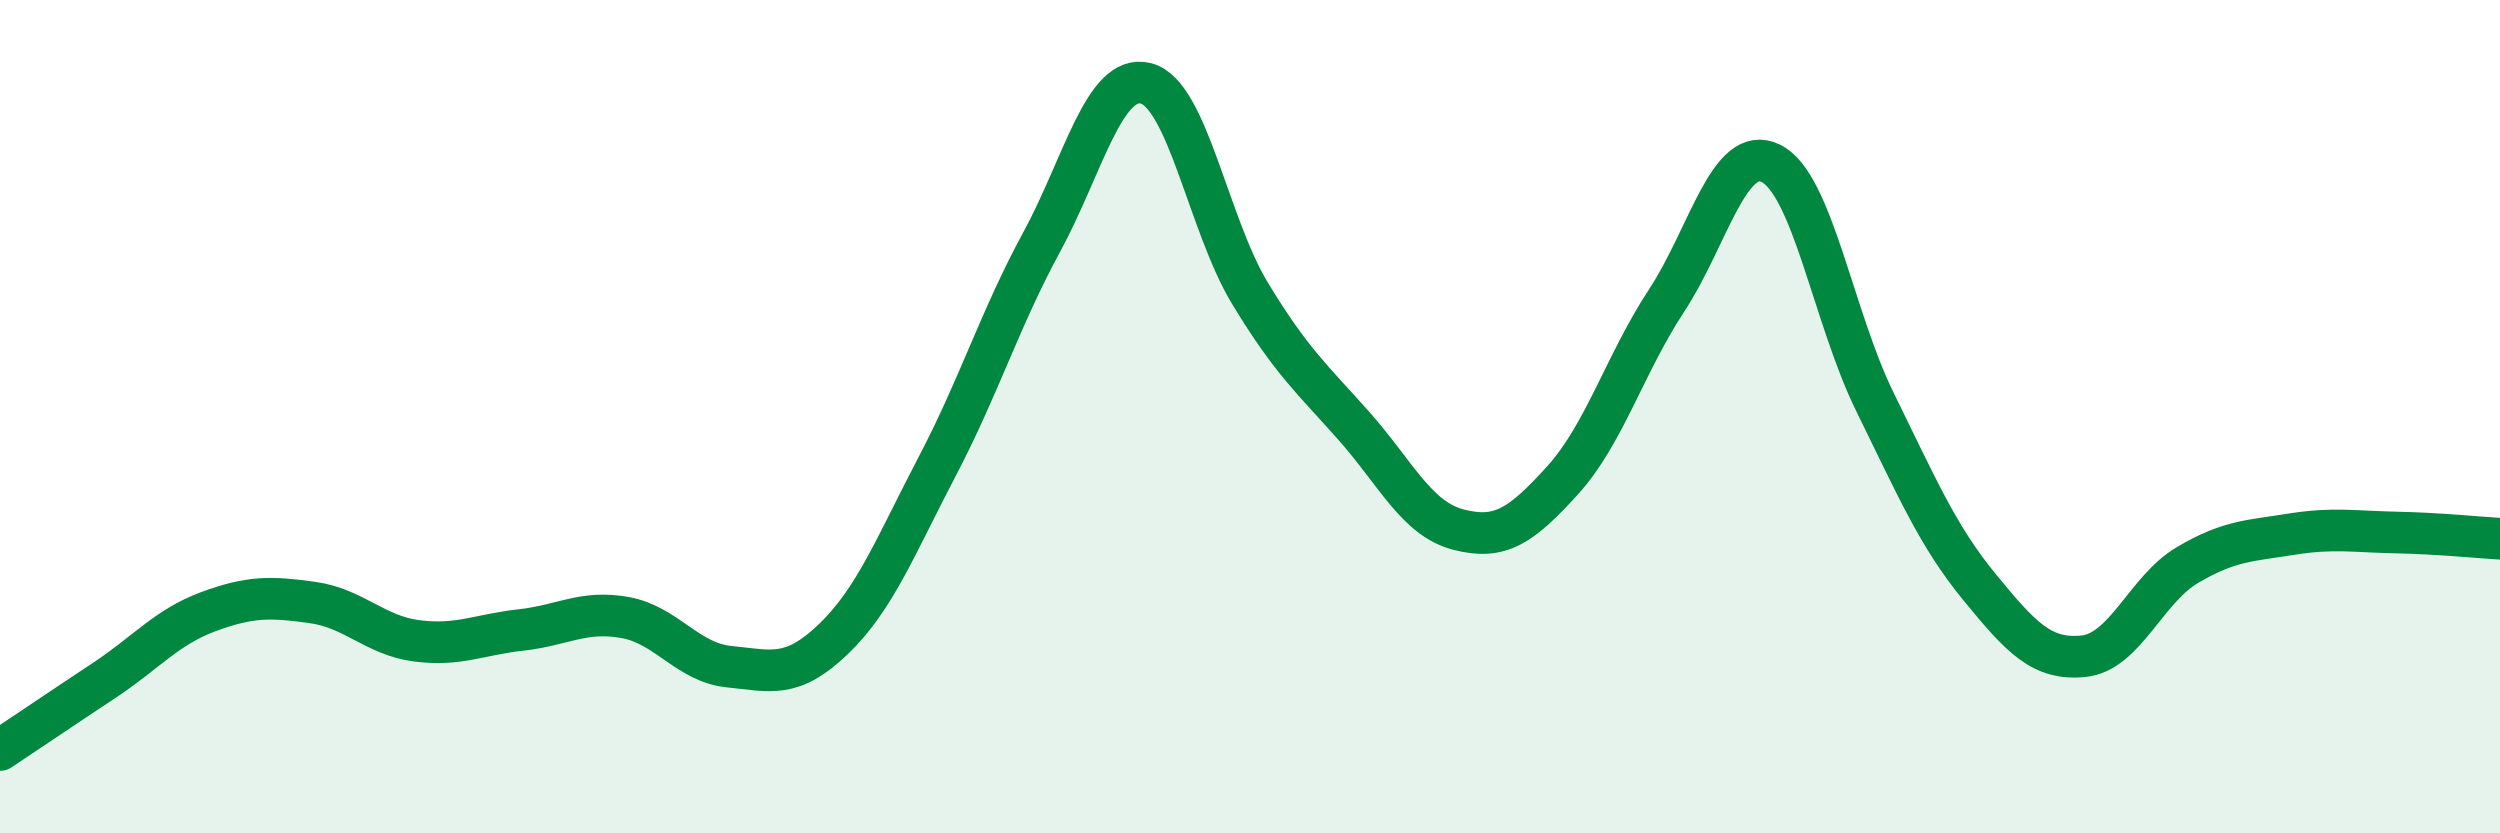 
    <svg width="60" height="20" viewBox="0 0 60 20" xmlns="http://www.w3.org/2000/svg">
      <path
        d="M 0,18 C 0.5,17.67 1.5,16.99 2.5,16.33 C 3.5,15.67 4,15.05 5,14.68 C 6,14.31 6.5,14.32 7.5,14.46 C 8.5,14.6 9,15.25 10,15.38 C 11,15.51 11.5,15.23 12.5,15.12 C 13.5,15.01 14,14.64 15,14.82 C 16,15 16.5,15.9 17.5,16 C 18.5,16.1 19,16.3 20,15.34 C 21,14.38 21.5,13.09 22.5,11.18 C 23.5,9.27 24,7.65 25,5.81 C 26,3.97 26.5,1.75 27.5,2 C 28.5,2.25 29,5.39 30,7.04 C 31,8.69 31.5,9.1 32.5,10.23 C 33.5,11.36 34,12.45 35,12.71 C 36,12.97 36.5,12.63 37.5,11.53 C 38.5,10.43 39,8.73 40,7.21 C 41,5.69 41.5,3.43 42.5,3.92 C 43.5,4.41 44,7.62 45,9.65 C 46,11.68 46.5,12.86 47.5,14.08 C 48.5,15.3 49,15.85 50,15.75 C 51,15.65 51.5,14.15 52.5,13.56 C 53.5,12.97 54,12.98 55,12.82 C 56,12.66 56.5,12.76 57.5,12.78 C 58.5,12.8 59.5,12.9 60,12.93L60 20L0 20Z"
        fill="#008740"
        opacity="0.1"
        stroke-linecap="round"
        stroke-linejoin="round"
      />
      <path
        d="M 0,18 C 0.5,17.67 1.5,16.99 2.5,16.33 C 3.5,15.67 4,15.05 5,14.68 C 6,14.31 6.5,14.32 7.5,14.46 C 8.5,14.6 9,15.25 10,15.38 C 11,15.51 11.5,15.23 12.5,15.12 C 13.5,15.01 14,14.64 15,14.82 C 16,15 16.5,15.9 17.5,16 C 18.5,16.1 19,16.3 20,15.34 C 21,14.38 21.5,13.09 22.5,11.18 C 23.5,9.27 24,7.65 25,5.81 C 26,3.97 26.5,1.75 27.5,2 C 28.5,2.25 29,5.39 30,7.04 C 31,8.69 31.5,9.1 32.5,10.23 C 33.5,11.36 34,12.45 35,12.71 C 36,12.97 36.5,12.63 37.5,11.53 C 38.5,10.43 39,8.73 40,7.21 C 41,5.69 41.5,3.43 42.5,3.92 C 43.5,4.41 44,7.62 45,9.65 C 46,11.68 46.5,12.86 47.5,14.08 C 48.5,15.3 49,15.85 50,15.75 C 51,15.65 51.5,14.15 52.5,13.56 C 53.5,12.97 54,12.98 55,12.82 C 56,12.66 56.5,12.76 57.5,12.78 C 58.5,12.8 59.5,12.9 60,12.93"
        stroke="#008740"
        stroke-width="1"
        fill="none"
        stroke-linecap="round"
        stroke-linejoin="round"
      />
    </svg>
  